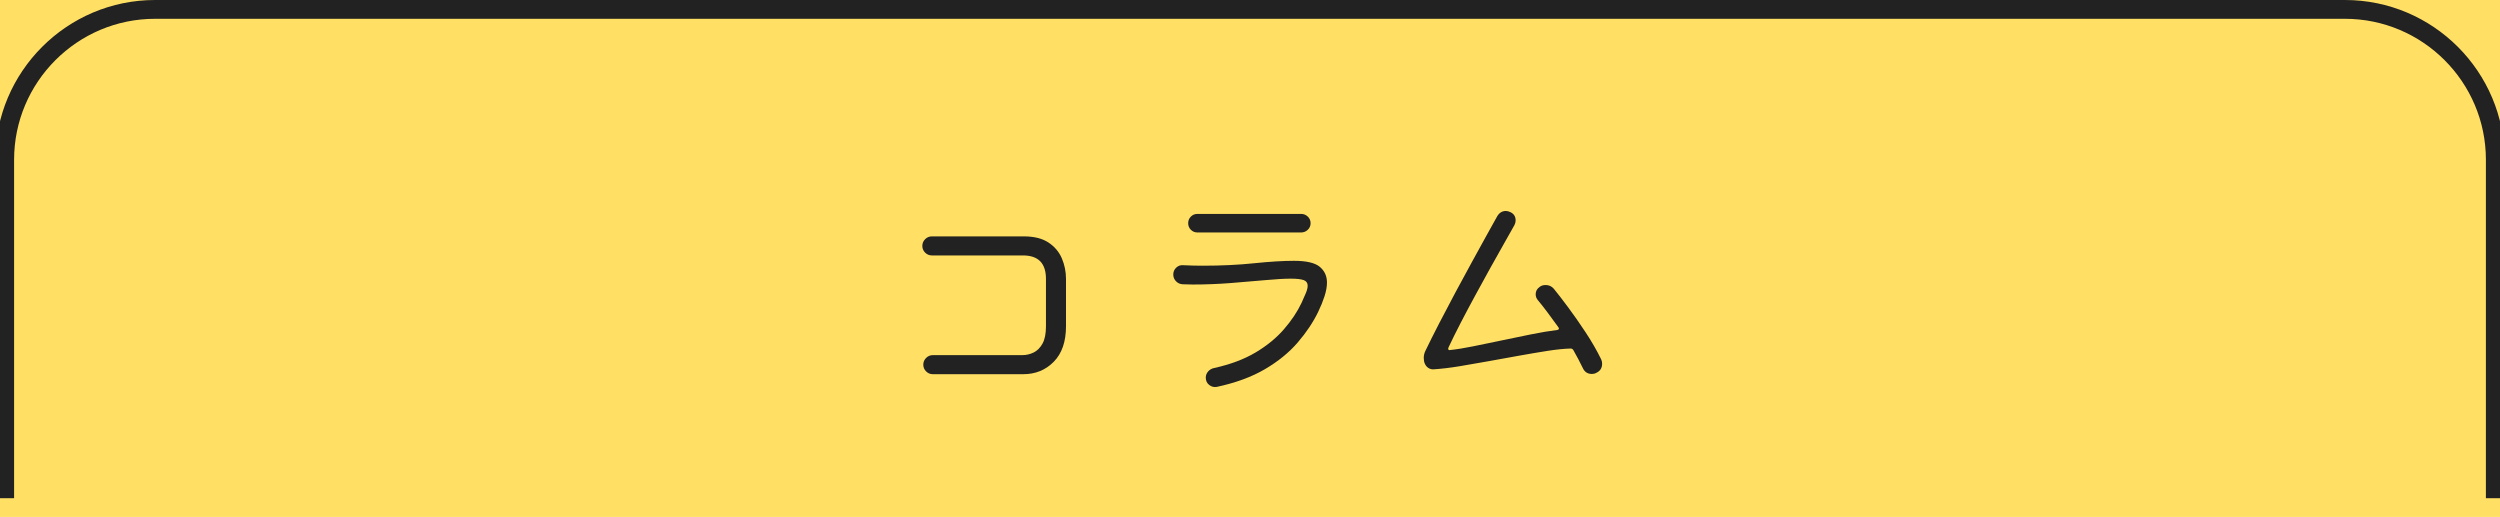 <?xml version="1.0" encoding="utf-8"?>
<!-- Generator: Adobe Illustrator 25.2.1, SVG Export Plug-In . SVG Version: 6.00 Build 0)  -->
<svg version="1.1" id="top-h3003_x5F_sp" xmlns="http://www.w3.org/2000/svg" xmlns:xlink="http://www.w3.org/1999/xlink" x="0px"
	 y="0px" width="266px" height="55px" viewBox="0 0 266 55" enable-background="new 0 0 266 55" xml:space="preserve">
<rect fill="#FFE064" width="266" height="55"/>
<g>
	<g>
		<g>
			<path fill="#222222" d="M108.872,39.815h-9.62c-0.277,0-0.516-0.1-0.715-0.299s-0.299-0.438-0.299-0.716
				c0-0.276,0.1-0.515,0.299-0.715c0.199-0.199,0.438-0.299,0.715-0.299h9.516c0.433,0,0.841-0.095,1.222-0.286
				c0.381-0.19,0.693-0.507,0.936-0.949c0.243-0.441,0.364-1.053,0.364-1.833v-5.044c0-1.664-0.815-2.496-2.444-2.496h-9.698
				c-0.278,0-0.516-0.1-0.715-0.299s-0.299-0.438-0.299-0.715s0.1-0.516,0.299-0.715s0.438-0.299,0.715-0.299h9.802
				c1.075,0,1.941,0.217,2.6,0.649c0.658,0.434,1.135,0.997,1.43,1.69s0.442,1.422,0.442,2.184v5.044c0,1.63-0.434,2.887-1.3,3.771
				S110.173,39.815,108.872,39.815z"/>
			<path fill="#222222" d="M129.464,41.166c-0.295,0.052-0.563-0.018-0.806-0.208s-0.364-0.45-0.364-0.78
				c0-0.242,0.082-0.459,0.247-0.649s0.368-0.312,0.611-0.364c1.733-0.381,3.207-0.932,4.42-1.65
				c1.213-0.72,2.223-1.543,3.029-2.471c0.806-0.927,1.434-1.867,1.885-2.82c0.191-0.416,0.347-0.771,0.468-1.066
				s0.182-0.546,0.182-0.754c0-0.295-0.139-0.494-0.416-0.598c-0.278-0.104-0.737-0.156-1.378-0.156
				c-0.676,0-1.577,0.052-2.704,0.156s-2.362,0.207-3.705,0.312c-1.344,0.104-2.691,0.156-4.043,0.156
				c-0.174,0-0.347-0.005-0.52-0.014c-0.174-0.009-0.355-0.013-0.546-0.013c-0.278-0.018-0.512-0.125-0.702-0.325
				c-0.191-0.198-0.286-0.438-0.286-0.715c0-0.294,0.108-0.542,0.325-0.741c0.216-0.199,0.472-0.281,0.767-0.247
				c0.346,0.018,0.689,0.03,1.027,0.039s0.671,0.013,1.001,0.013c1.976,0,3.8-0.086,5.473-0.26c1.672-0.173,3.089-0.26,4.251-0.26
				c1.317,0,2.231,0.213,2.743,0.637c0.511,0.426,0.767,0.984,0.767,1.678c0,0.434-0.087,0.919-0.26,1.455
				c-0.174,0.538-0.399,1.093-0.676,1.664c-0.538,1.11-1.265,2.197-2.184,3.264s-2.08,2.011-3.484,2.834
				C133.182,40.105,131.475,40.734,129.464,41.166z M138.434,24.735H127.41c-0.278,0-0.512-0.096-0.702-0.286
				c-0.191-0.19-0.286-0.425-0.286-0.702s0.095-0.511,0.286-0.702c0.19-0.19,0.424-0.286,0.702-0.286h11.024
				c0.277,0,0.516,0.096,0.715,0.286c0.199,0.191,0.299,0.425,0.299,0.702s-0.1,0.512-0.299,0.702S138.711,24.735,138.434,24.735z"
				/>
			<path fill="#222222" d="M170.363,38.229c0.069,0.139,0.104,0.295,0.104,0.468c0,0.468-0.217,0.798-0.65,0.987
				c-0.122,0.07-0.269,0.104-0.442,0.104c-0.451,0-0.771-0.208-0.962-0.624c-0.156-0.329-0.321-0.654-0.494-0.975
				c-0.174-0.32-0.347-0.637-0.52-0.949c-0.07-0.104-0.165-0.156-0.286-0.156c-0.693,0.018-1.508,0.1-2.444,0.247
				s-1.937,0.316-3.003,0.507c-1.066,0.191-2.145,0.387-3.237,0.585c-1.092,0.2-2.141,0.382-3.146,0.546
				c-1.005,0.165-1.916,0.273-2.73,0.325c-0.208,0.018-0.399-0.03-0.572-0.143c-0.174-0.112-0.304-0.273-0.39-0.481
				c-0.069-0.156-0.104-0.354-0.104-0.598c0-0.242,0.052-0.477,0.156-0.702c0.433-0.901,0.927-1.89,1.482-2.964
				c0.554-1.074,1.131-2.171,1.729-3.289c0.598-1.118,1.183-2.197,1.755-3.237s1.092-1.984,1.56-2.834
				c0.468-0.849,0.849-1.534,1.144-2.054c0.225-0.364,0.528-0.546,0.91-0.546c0.156,0,0.321,0.043,0.494,0.13
				c0.364,0.174,0.546,0.468,0.546,0.884c0,0.156-0.043,0.321-0.13,0.494c-0.277,0.503-0.642,1.148-1.092,1.937
				c-0.451,0.789-0.941,1.66-1.469,2.613c-0.529,0.953-1.066,1.934-1.612,2.938c-0.546,1.005-1.066,1.984-1.56,2.938
				s-0.923,1.82-1.287,2.601c-0.018,0.035-0.026,0.069-0.026,0.104c0,0.139,0.069,0.191,0.208,0.156
				c0.676-0.069,1.486-0.199,2.431-0.391c0.945-0.189,1.95-0.398,3.016-0.623c1.066-0.226,2.115-0.442,3.146-0.65
				s1.963-0.364,2.795-0.468c0.191-0.035,0.234-0.13,0.13-0.286c-0.434-0.606-0.837-1.157-1.209-1.651
				c-0.373-0.493-0.698-0.905-0.975-1.235c-0.156-0.189-0.234-0.398-0.234-0.623c0-0.329,0.138-0.59,0.416-0.78
				c0.156-0.139,0.373-0.208,0.65-0.208c0.346,0,0.632,0.13,0.858,0.39c0.398,0.485,0.901,1.136,1.508,1.95
				c0.606,0.814,1.23,1.707,1.872,2.678C169.34,36.313,169.895,37.276,170.363,38.229z"/>
		</g>
	</g>
	<g>
		<path fill="#222222" d="M266.498,53.006h-2L264.5,17c0-8.271-6.729-15-15-15h-233c-8.271,0-15,6.729-15,15v36.006h-2V17
			c0-9.374,7.626-17,17-17h233c9.374,0,17,7.626,17,17L266.498,53.006z"/>
	</g>
</g>
</svg>
